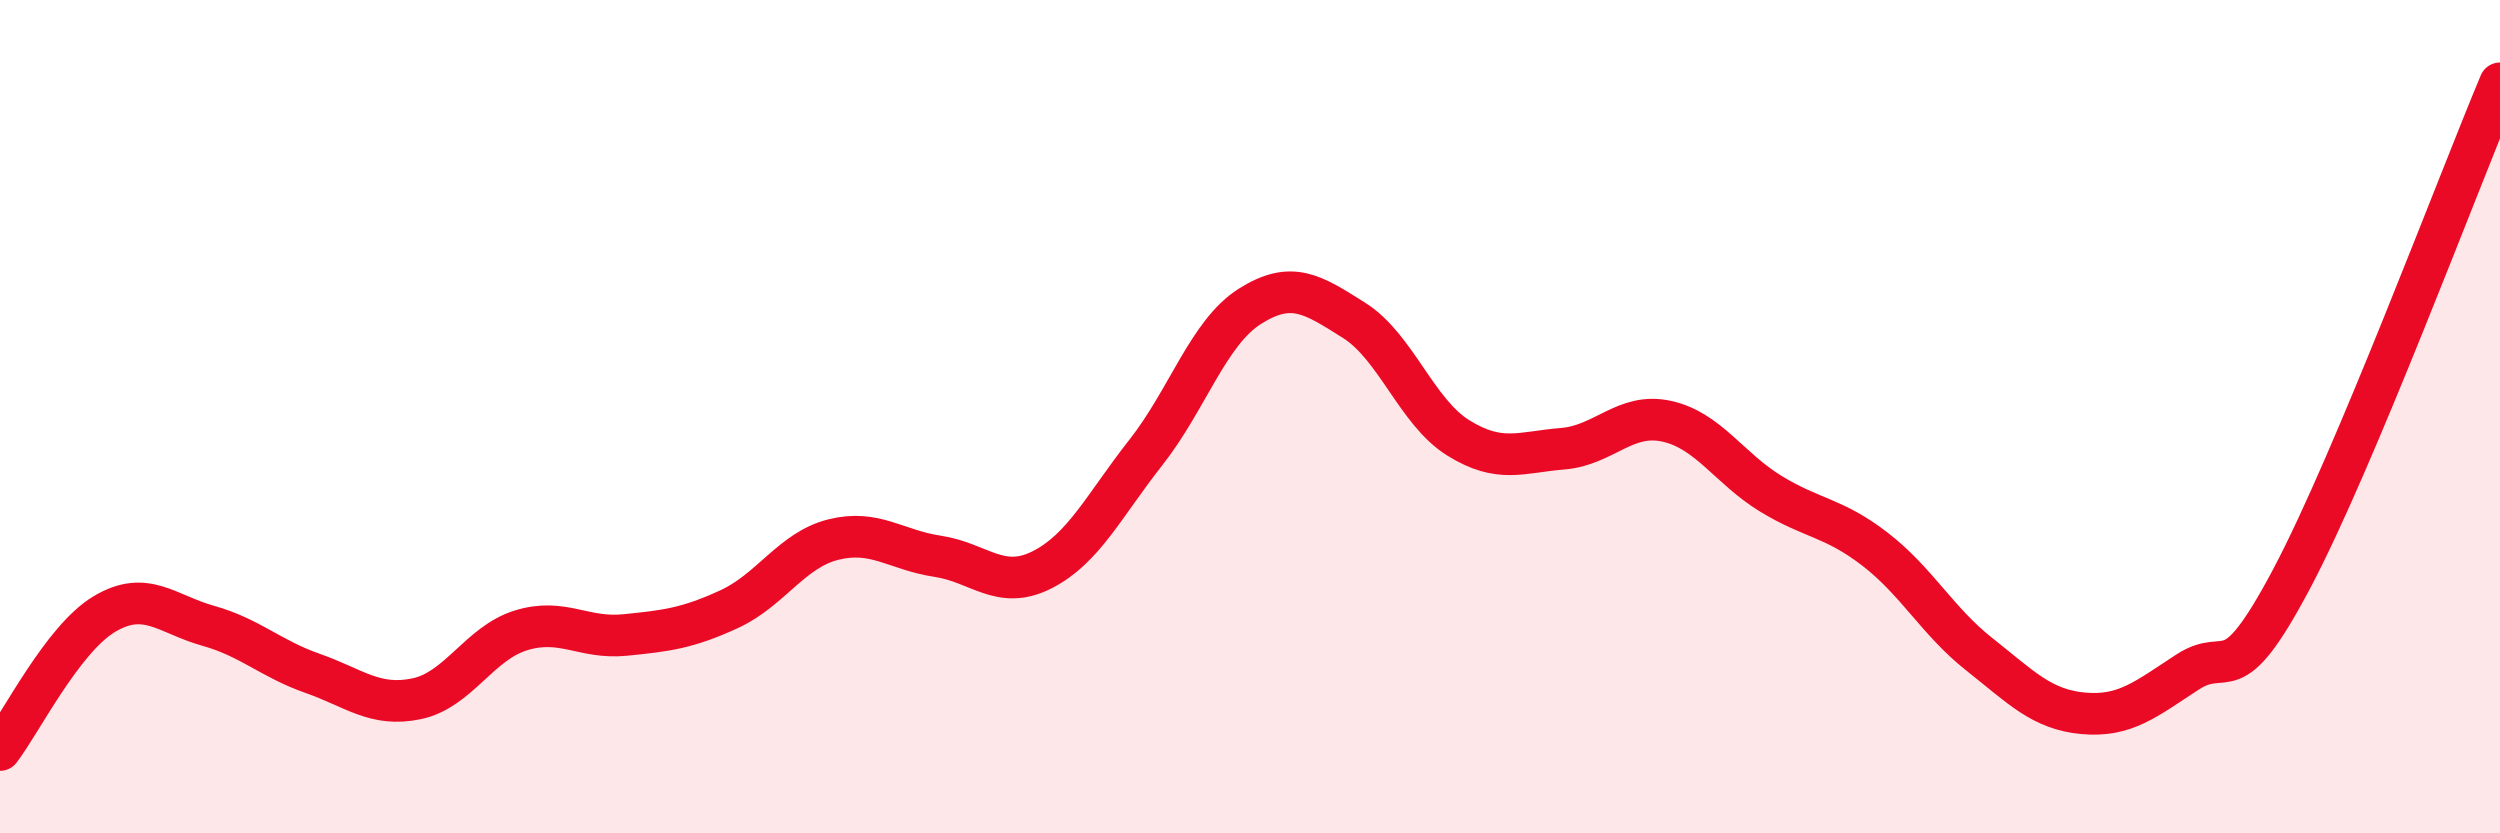 
    <svg width="60" height="20" viewBox="0 0 60 20" xmlns="http://www.w3.org/2000/svg">
      <path
        d="M 0,18 C 0.5,17.35 1.5,15.34 2.5,14.74 C 3.5,14.14 4,14.74 5,15.02 C 6,15.3 6.5,15.81 7.5,16.16 C 8.5,16.51 9,16.98 10,16.77 C 11,16.56 11.5,15.44 12.5,15.13 C 13.5,14.82 14,15.34 15,15.24 C 16,15.14 16.5,15.08 17.5,14.62 C 18.5,14.16 19,13.2 20,12.95 C 21,12.7 21.5,13.2 22.5,13.35 C 23.5,13.5 24,14.18 25,13.68 C 26,13.18 26.5,12.13 27.5,10.86 C 28.5,9.59 29,7.98 30,7.35 C 31,6.72 31.5,7.06 32.5,7.69 C 33.5,8.32 34,9.89 35,10.51 C 36,11.13 36.5,10.85 37.5,10.77 C 38.5,10.69 39,9.89 40,10.11 C 41,10.33 41.5,11.24 42.5,11.85 C 43.5,12.46 44,12.41 45,13.18 C 46,13.95 46.5,14.91 47.5,15.7 C 48.5,16.49 49,17.03 50,17.12 C 51,17.21 51.5,16.78 52.5,16.13 C 53.5,15.48 53.5,16.72 55,13.89 C 56.5,11.06 59,4.38 60,2L60 20L0 20Z"
        fill="#EB0A25"
        opacity="0.1"
        stroke-linecap="round"
        stroke-linejoin="round"
      />
      <path
        d="M 0,18 C 0.5,17.35 1.5,15.34 2.5,14.74 C 3.5,14.14 4,14.74 5,15.02 C 6,15.3 6.5,15.81 7.5,16.16 C 8.5,16.51 9,16.98 10,16.77 C 11,16.56 11.5,15.44 12.5,15.13 C 13.5,14.82 14,15.34 15,15.24 C 16,15.14 16.5,15.08 17.5,14.62 C 18.5,14.16 19,13.2 20,12.95 C 21,12.7 21.5,13.2 22.5,13.35 C 23.5,13.5 24,14.18 25,13.68 C 26,13.18 26.5,12.13 27.5,10.86 C 28.5,9.59 29,7.98 30,7.35 C 31,6.72 31.5,7.06 32.5,7.69 C 33.5,8.32 34,9.89 35,10.51 C 36,11.13 36.5,10.85 37.5,10.77 C 38.5,10.69 39,9.89 40,10.11 C 41,10.33 41.5,11.24 42.5,11.85 C 43.5,12.46 44,12.41 45,13.18 C 46,13.95 46.5,14.91 47.5,15.7 C 48.5,16.49 49,17.03 50,17.12 C 51,17.21 51.5,16.78 52.5,16.13 C 53.5,15.48 53.5,16.72 55,13.89 C 56.5,11.06 59,4.38 60,2"
        stroke="#EB0A25"
        stroke-width="1"
        fill="none"
        stroke-linecap="round"
        stroke-linejoin="round"
      />
    </svg>
  